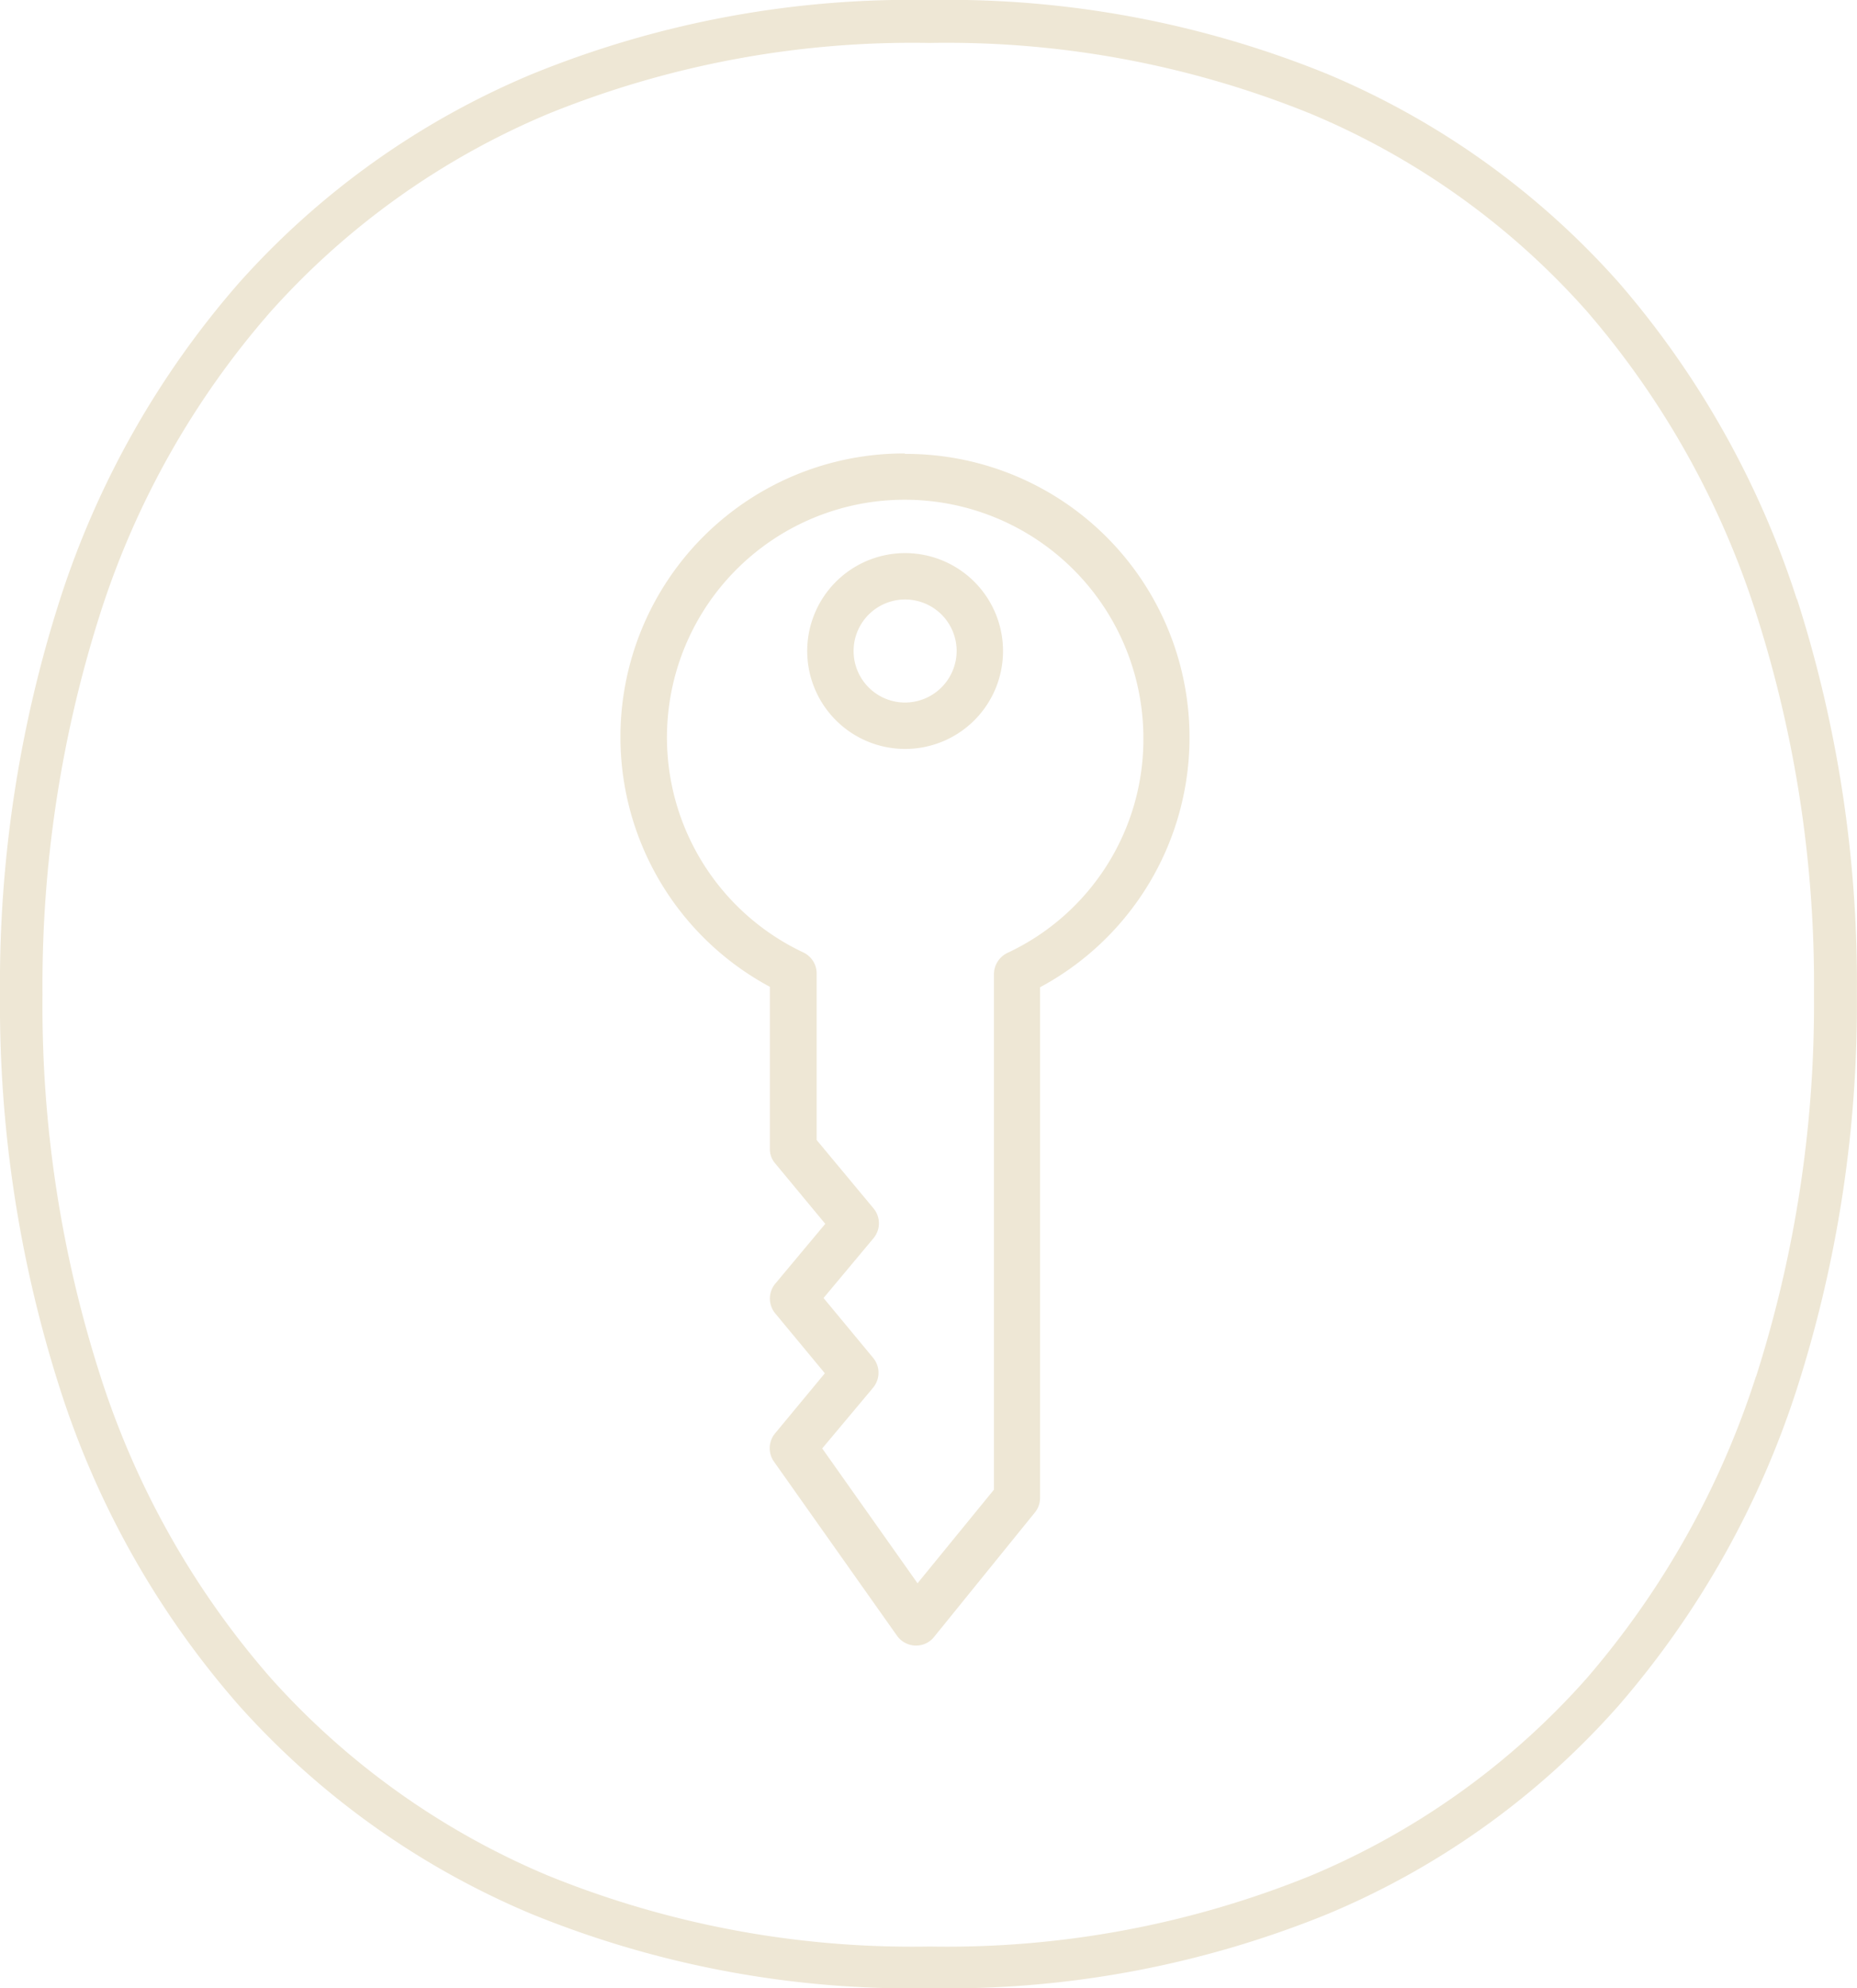<svg xmlns="http://www.w3.org/2000/svg" width="71.794" height="76.857" viewBox="0 0 71.794 76.857"><g id="Layer_1-2" transform="translate(-0.01)"><g id="Group_52" data-name="Group 52" transform="translate(0.01)"><path id="Path_354" data-name="Path 354" d="M69.48,23.173h0a35.154,35.154,0,0,0-6.872-12.234A31.216,31.216,0,0,0,51.353,2.872,38.926,38.926,0,0,0,35.949,0,38.786,38.786,0,0,0,20.561,2.872a31.366,31.366,0,0,0-11.3,8.051A34.77,34.77,0,0,0,2.334,23.157,48.6,48.6,0,0,0,.01,38.429,48.6,48.6,0,0,0,2.334,53.7,34.479,34.479,0,0,0,9.256,65.935a31.509,31.509,0,0,0,11.3,8.051,38.9,38.9,0,0,0,15.388,2.872,38.984,38.984,0,0,0,15.4-2.872,30.88,30.88,0,0,0,11.255-8.068A35.154,35.154,0,0,0,69.48,53.684,48.672,48.672,0,0,0,71.8,38.412,48.6,48.6,0,0,0,69.48,23.14ZM67.9,53.2a33.566,33.566,0,0,1-6.54,11.67,29.415,29.415,0,0,1-10.674,7.636,37.416,37.416,0,0,1-14.741,2.739,37.416,37.416,0,0,1-14.741-2.739,29.889,29.889,0,0,1-10.723-7.636A33,33,0,0,1,3.894,53.2,46.775,46.775,0,0,1,1.653,38.445,47.255,47.255,0,0,1,3.894,23.688a32.924,32.924,0,0,1,6.59-11.653A29.889,29.889,0,0,1,21.208,4.4,37.416,37.416,0,0,1,35.949,1.66,37.416,37.416,0,0,1,50.689,4.4a29.415,29.415,0,0,1,10.674,7.636A33.417,33.417,0,0,1,67.9,23.7a46.924,46.924,0,0,1,2.241,14.757A47.331,47.331,0,0,1,67.9,53.219Z" transform="translate(-0.01 0)" fill="#EEE7D5"></path><path id="Path_355" data-name="Path 355" d="M25.466,10.56a10.96,10.96,0,0,0-5.229,20.617v6.291a.841.841,0,0,0,.216.548l1.926,2.324-1.942,2.324a.9.9,0,0,0,0,1.129l1.926,2.324-1.926,2.324a.9.9,0,0,0-.05,1.079l4.764,6.74a.905.905,0,0,0,.7.382h.033a.881.881,0,0,0,.7-.332l3.9-4.814a.9.9,0,0,0,.2-.564V31.194a10.96,10.96,0,0,0-5.229-20.617Zm-1.228,36.1a.9.9,0,0,0,0-1.129l-1.926-2.324,1.942-2.324a.9.9,0,0,0,0-1.129L22.046,37.1V30.662a.9.9,0,0,0-.515-.813,9.188,9.188,0,0,1,3.934-17.5,9.224,9.224,0,0,1,9.213,9.213,9.114,9.114,0,0,1-5.246,8.3.913.913,0,0,0-.531.813V50.615l-2.955,3.619-3.685-5.212,1.975-2.357Zm2.042,9.362Z" transform="translate(9.527 6.969)" fill="#EEE7D5"></path><path id="Path_356" data-name="Path 356" d="M26.38,16.665a3.785,3.785,0,1,0-3.785,3.785A3.783,3.783,0,0,0,26.38,16.665Zm-3.785,1.992a1.992,1.992,0,1,1,1.992-1.992A2,2,0,0,1,22.595,18.657Z" transform="translate(12.398 8.501)" fill="#EEE7D5"></path></g></g></svg>